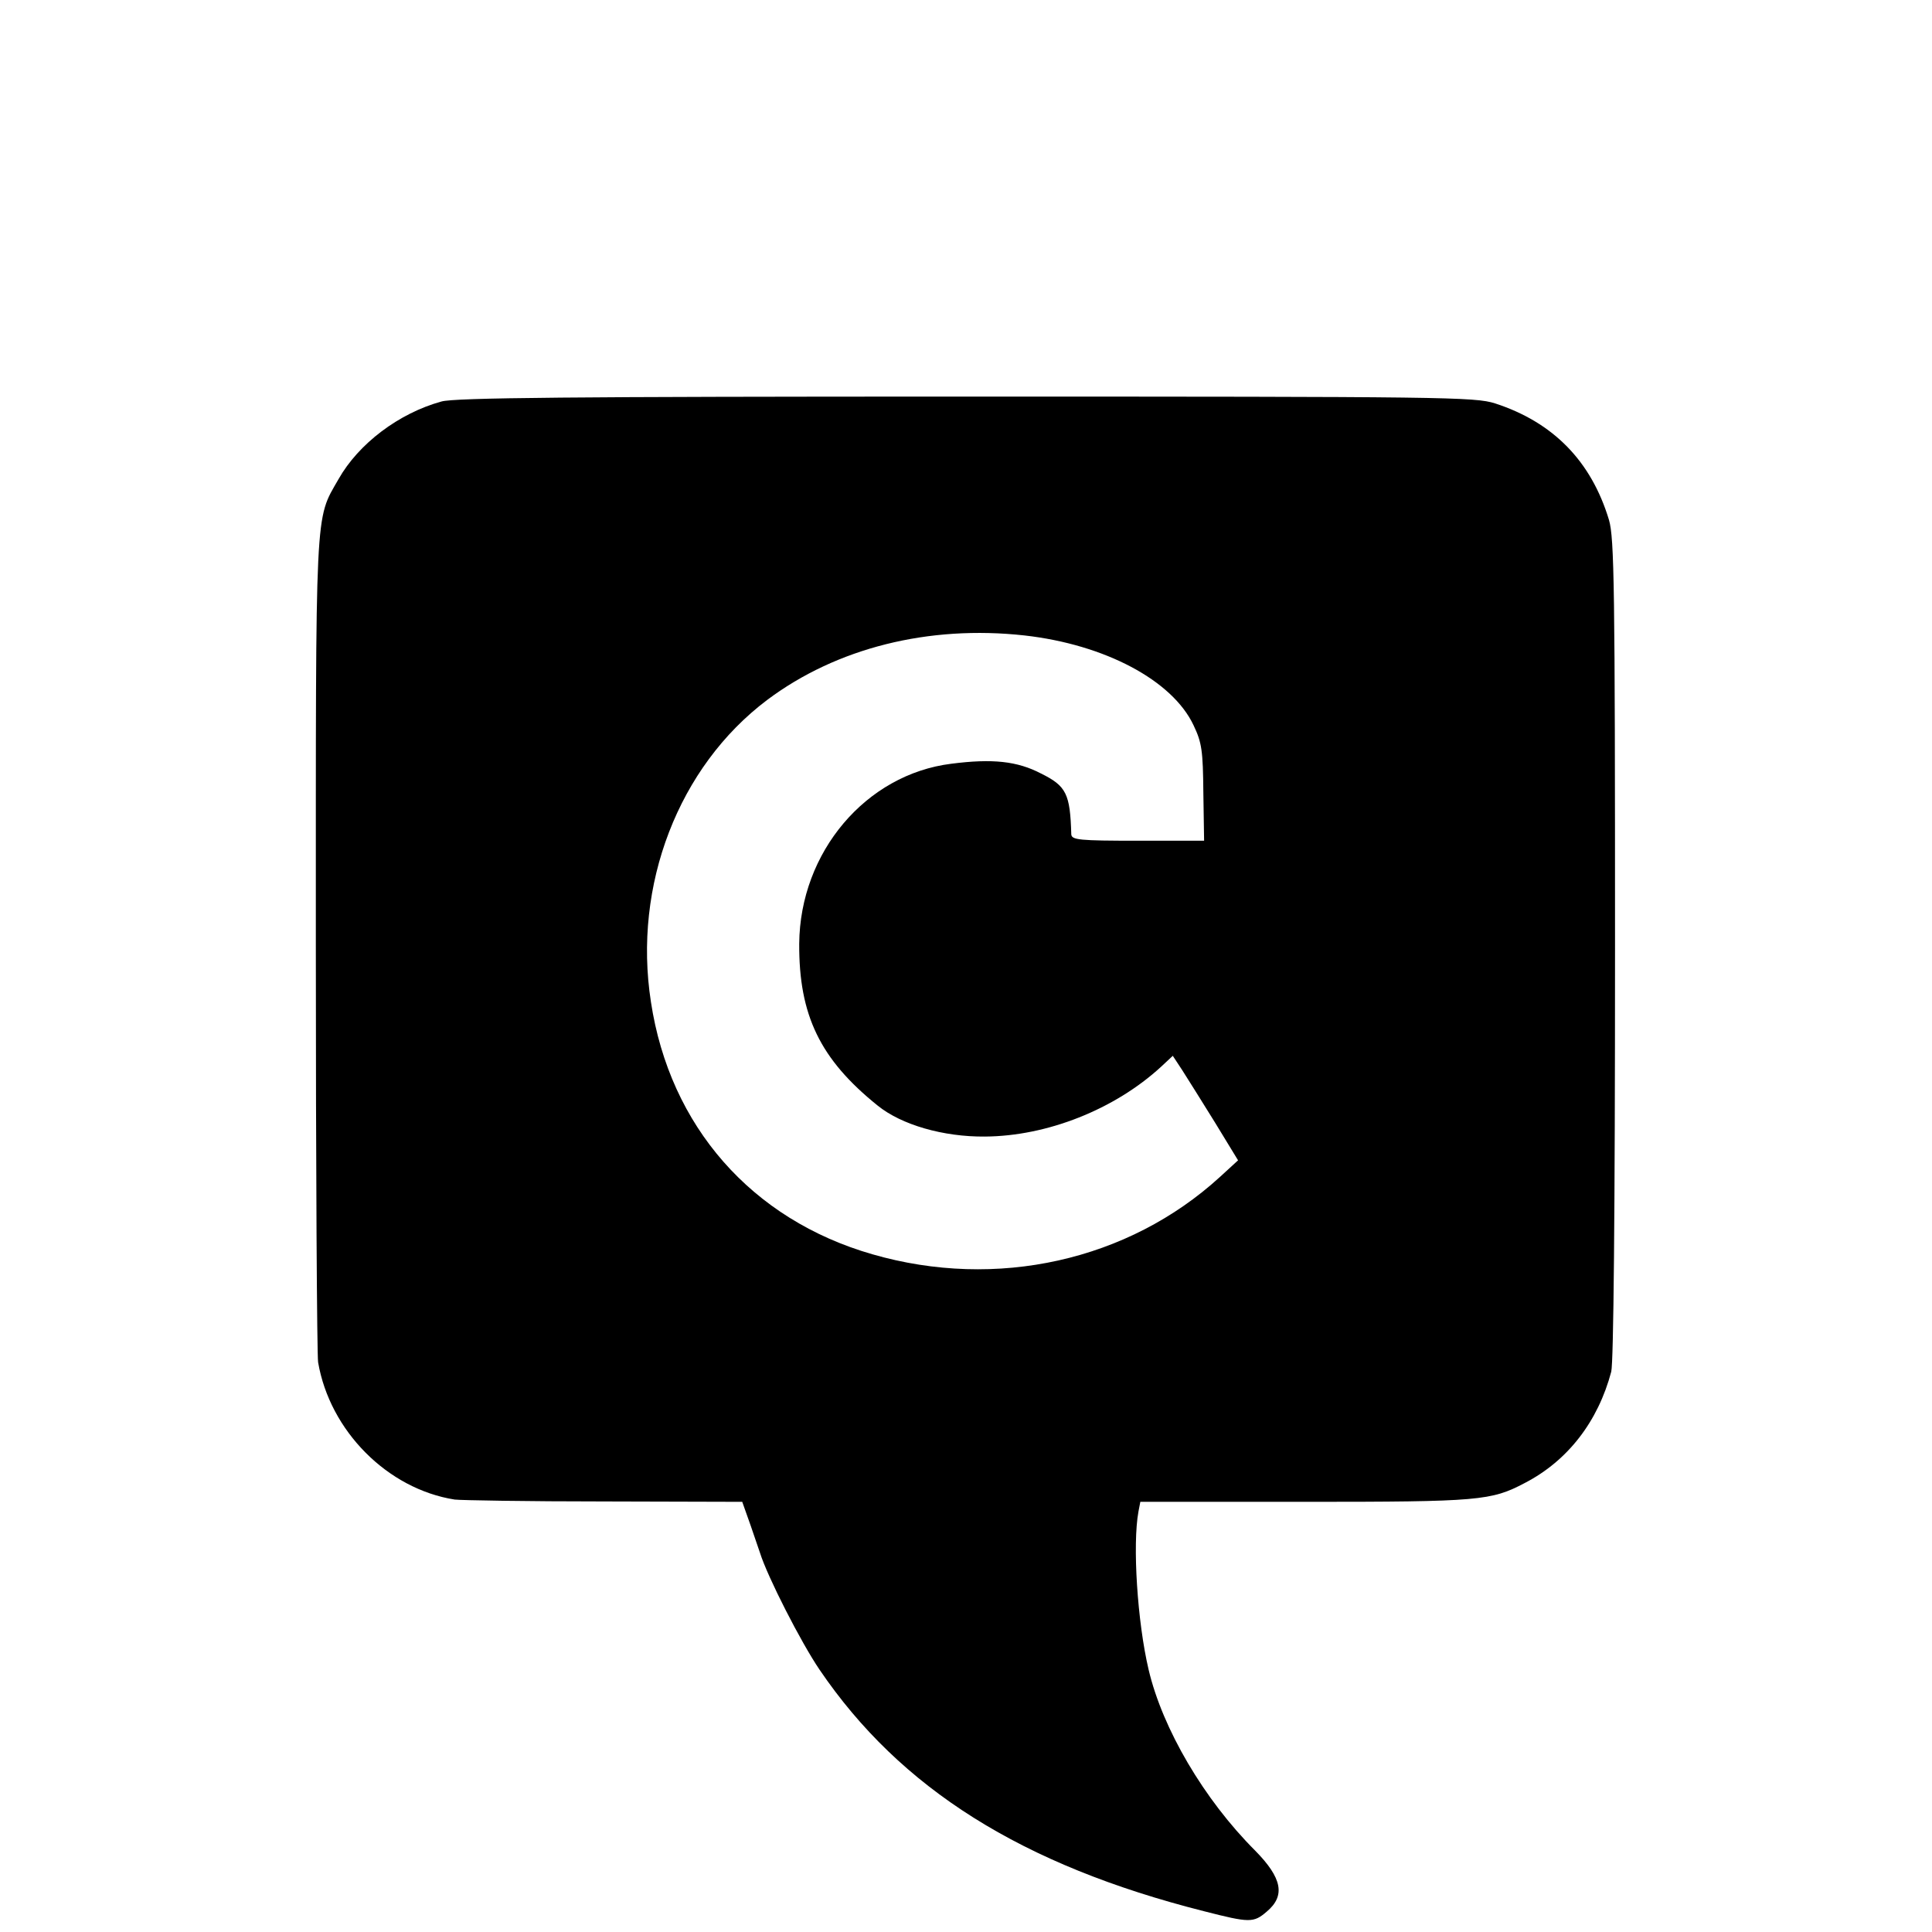 <?xml version="1.0" standalone="no"?>
<!DOCTYPE svg PUBLIC "-//W3C//DTD SVG 20010904//EN"
 "http://www.w3.org/TR/2001/REC-SVG-20010904/DTD/svg10.dtd">
<svg version="1.0" xmlns="http://www.w3.org/2000/svg"
 width="512pt" height="512pt" viewBox="0 0 512 512"
 preserveAspectRatio="xMidYMid meet">
<g transform="translate(0,512) scale(0.1,-0.1)"
fill="#000000" stroke="none">
<path d="M1170 4056 c-113 -31 -220 -112 -273 -206 -63 -110 -60 -59 -60
-1235 0 -588 3 -1086 6 -1105 31 -182 184 -336 362 -364 17 -2 195 -5 396 -5
l366 -1 22 -62 c12 -35 23 -67 25 -73 20 -64 109 -238 158 -310 214 -315 536
-518 1019 -640 121 -31 131 -31 166 -1 50 42 41 89 -31 162 -135 135 -245 322
-282 479 -30 127 -43 332 -27 419 l5 26 437 0 c462 0 493 3 582 50 114 59 194
163 229 295 6 26 10 407 10 1122 0 958 -2 1087 -16 1135 -47 156 -148 259
-302 309 -54 17 -129 18 -1402 18 -1048 0 -1355 -3 -1390 -13z m1545 -620
c213 -24 392 -119 448 -238 22 -46 25 -67 26 -179 l2 -127 -176 0 c-155 0
-175 2 -176 17 -3 107 -13 128 -80 161 -63 33 -129 40 -238 26 -226 -28 -401
-234 -403 -477 -1 -189 55 -306 208 -429 63 -51 174 -83 284 -82 165 1 344 72
467 185 l31 29 25 -38 c14 -22 53 -84 87 -139 l61 -100 -48 -44 c-243 -222
-592 -300 -921 -205 -320 92 -537 339 -587 669 -48 309 73 623 308 800 184
138 428 199 682 171z"/>
</g>
</svg>
